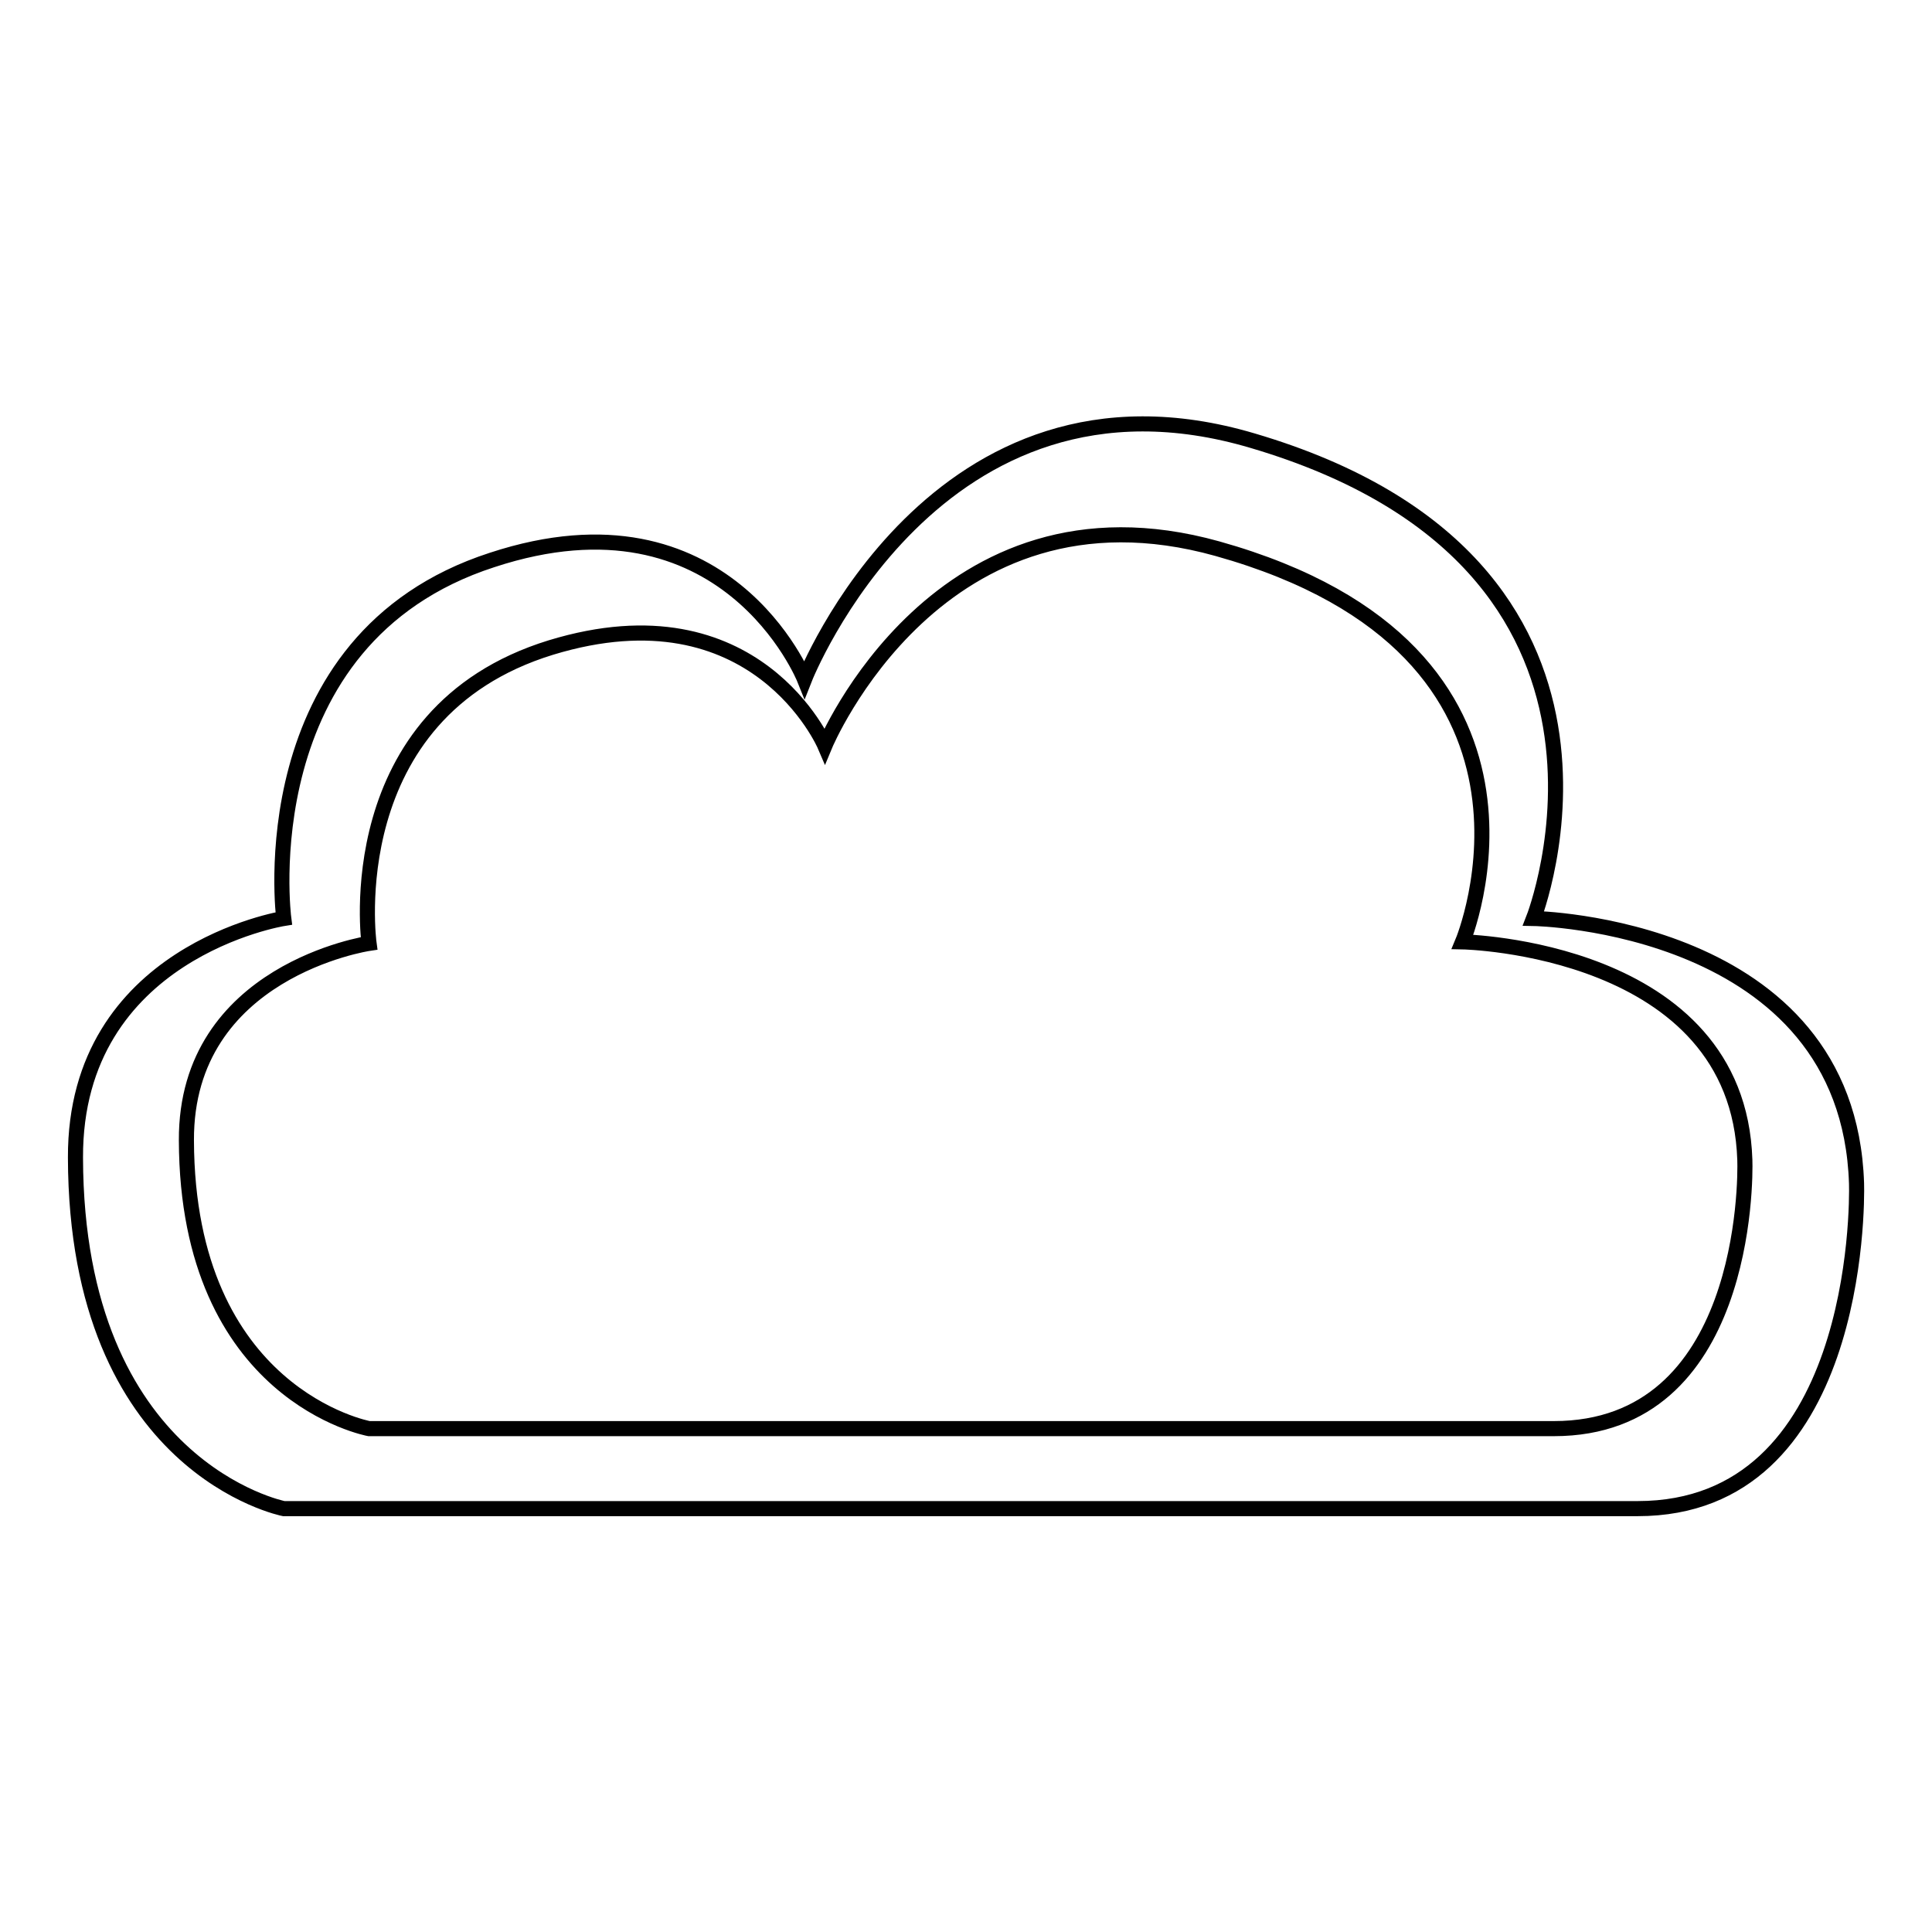 <?xml version="1.0" encoding="utf-8"?>
<!-- Svg Vector Icons : http://www.onlinewebfonts.com/icon -->
<!DOCTYPE svg PUBLIC "-//W3C//DTD SVG 1.1//EN" "http://www.w3.org/Graphics/SVG/1.1/DTD/svg11.dtd">
<svg version="1.1" xmlns="http://www.w3.org/2000/svg" xmlns:xlink="http://www.w3.org/1999/xlink" x="0px" y="0px" viewBox="0 0 256 256" enable-background="new 0 0 256 256" xml:space="preserve">
<g><g><path stroke-width="2" fill-opacity="0" stroke="#000000"  d="M246,156.8c-1.1-34.4-42.8-35.1-42.8-35.1s18.4-46.9-37.2-63.3C123.9,45.9,106.6,90,106.6,90s-10.4-26-41.4-15.8c-32.4,10.5-27.6,47.5-27.6,47.5S9.9,126.1,10,153.4c0.1,41.1,27.6,46.5,27.6,46.5H217C246.2,199.9,246.1,159.9,246,156.8z M205.9,189.3h-157c0,0-24.1-4.4-24.2-38.2c-0.1-22.5,24.2-26.1,24.2-26.1S44.7,94.5,73,85.8c27.2-8.3,36.3,13,36.3,13s15.1-36.4,52-26.1c48.6,13.6,32.5,52.1,32.5,52.1s36.5,0.7,37.4,28.9C231.3,156.4,231.4,189.3,205.9,189.3z"/></g></g>
</svg>